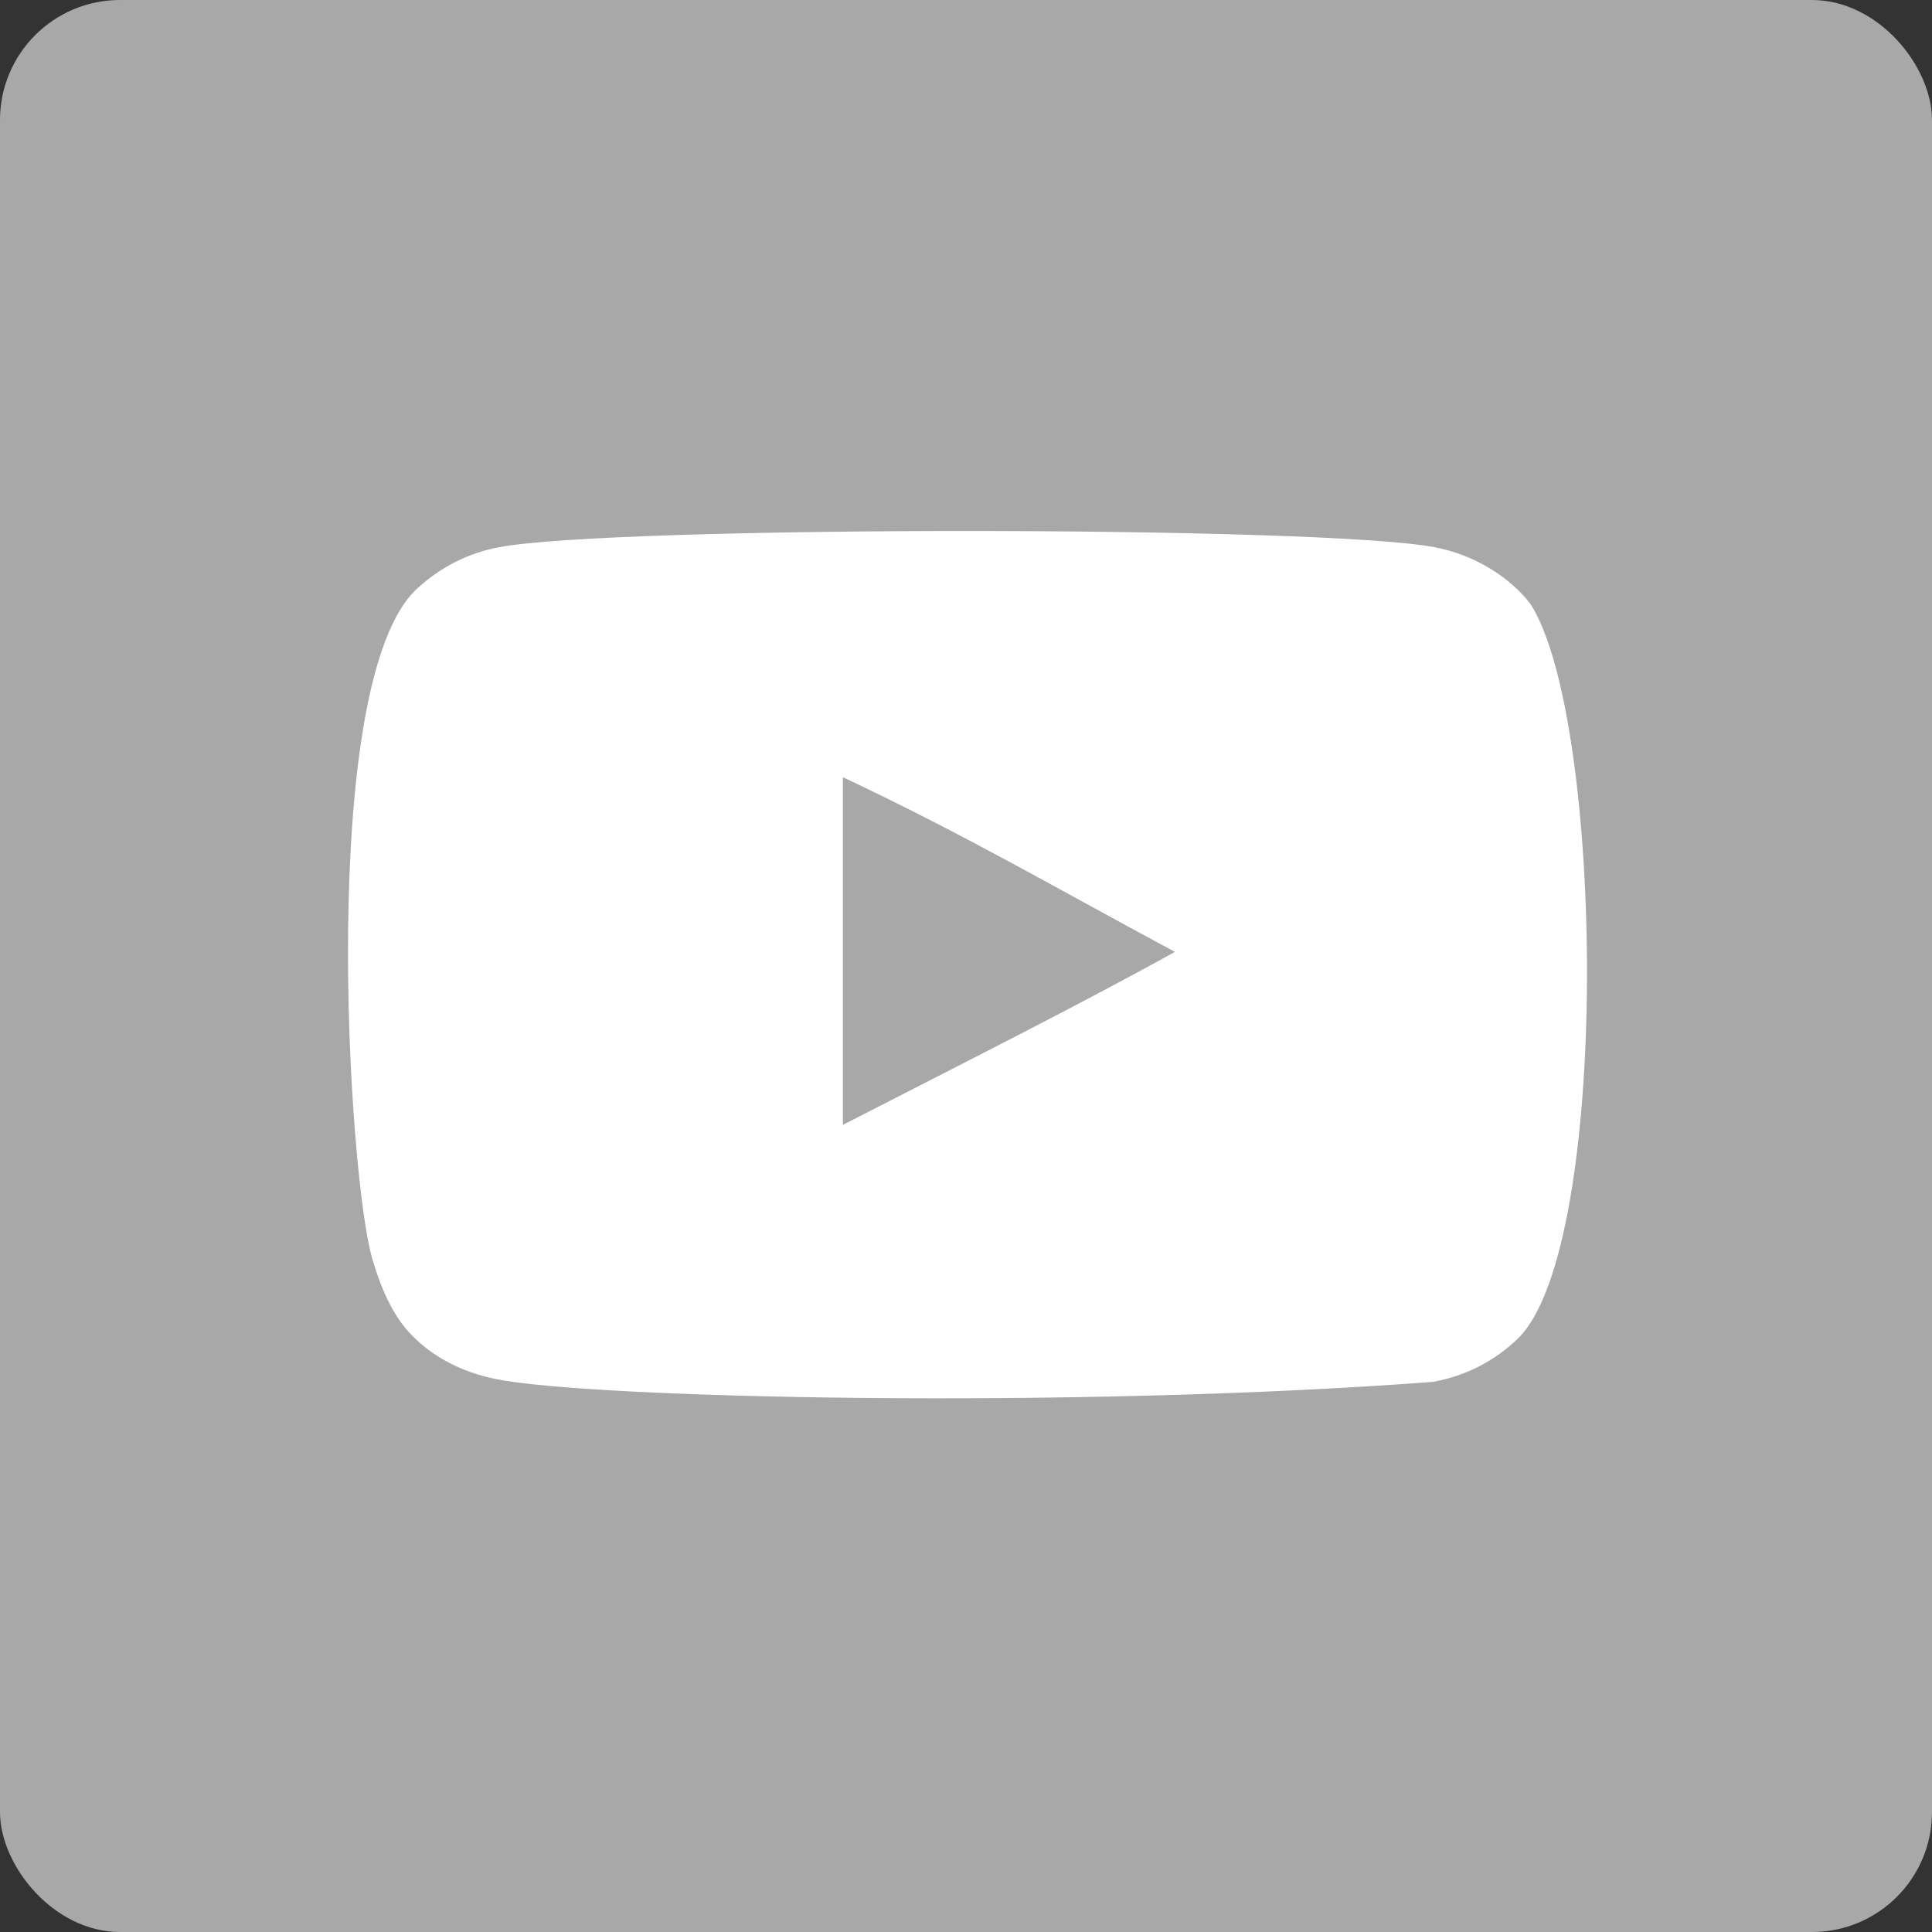 <?xml version="1.0" encoding="UTF-8"?> <svg xmlns="http://www.w3.org/2000/svg" width="644" height="644" viewBox="0 0 644 644" fill="none"><rect x="0" y="0" width="644" height="644" fill="#333333" stroke="none"/><rect width="644" height="644" rx="40" fill="#A8A8A8"></rect><path fill-rule="evenodd" clip-rule="evenodd" d="M280.961 374.953V259.069C322.1 278.427 353.962 297.127 391.646 317.289C360.565 334.525 322.1 353.866 280.961 374.953ZM510.229 201.435C503.133 192.085 491.038 184.808 478.162 182.398C440.314 175.211 204.196 175.19 166.368 182.398C156.043 184.334 146.848 189.013 138.949 196.282C105.668 227.173 116.096 392.828 124.118 419.661C127.492 431.276 131.853 439.653 137.345 445.151C144.421 452.421 154.109 457.426 165.237 459.671C196.4 466.117 356.945 469.721 477.503 460.639C488.611 458.703 498.443 453.536 506.197 445.958C536.969 415.191 534.872 240.233 510.229 201.435Z" fill="white"></path></svg> 